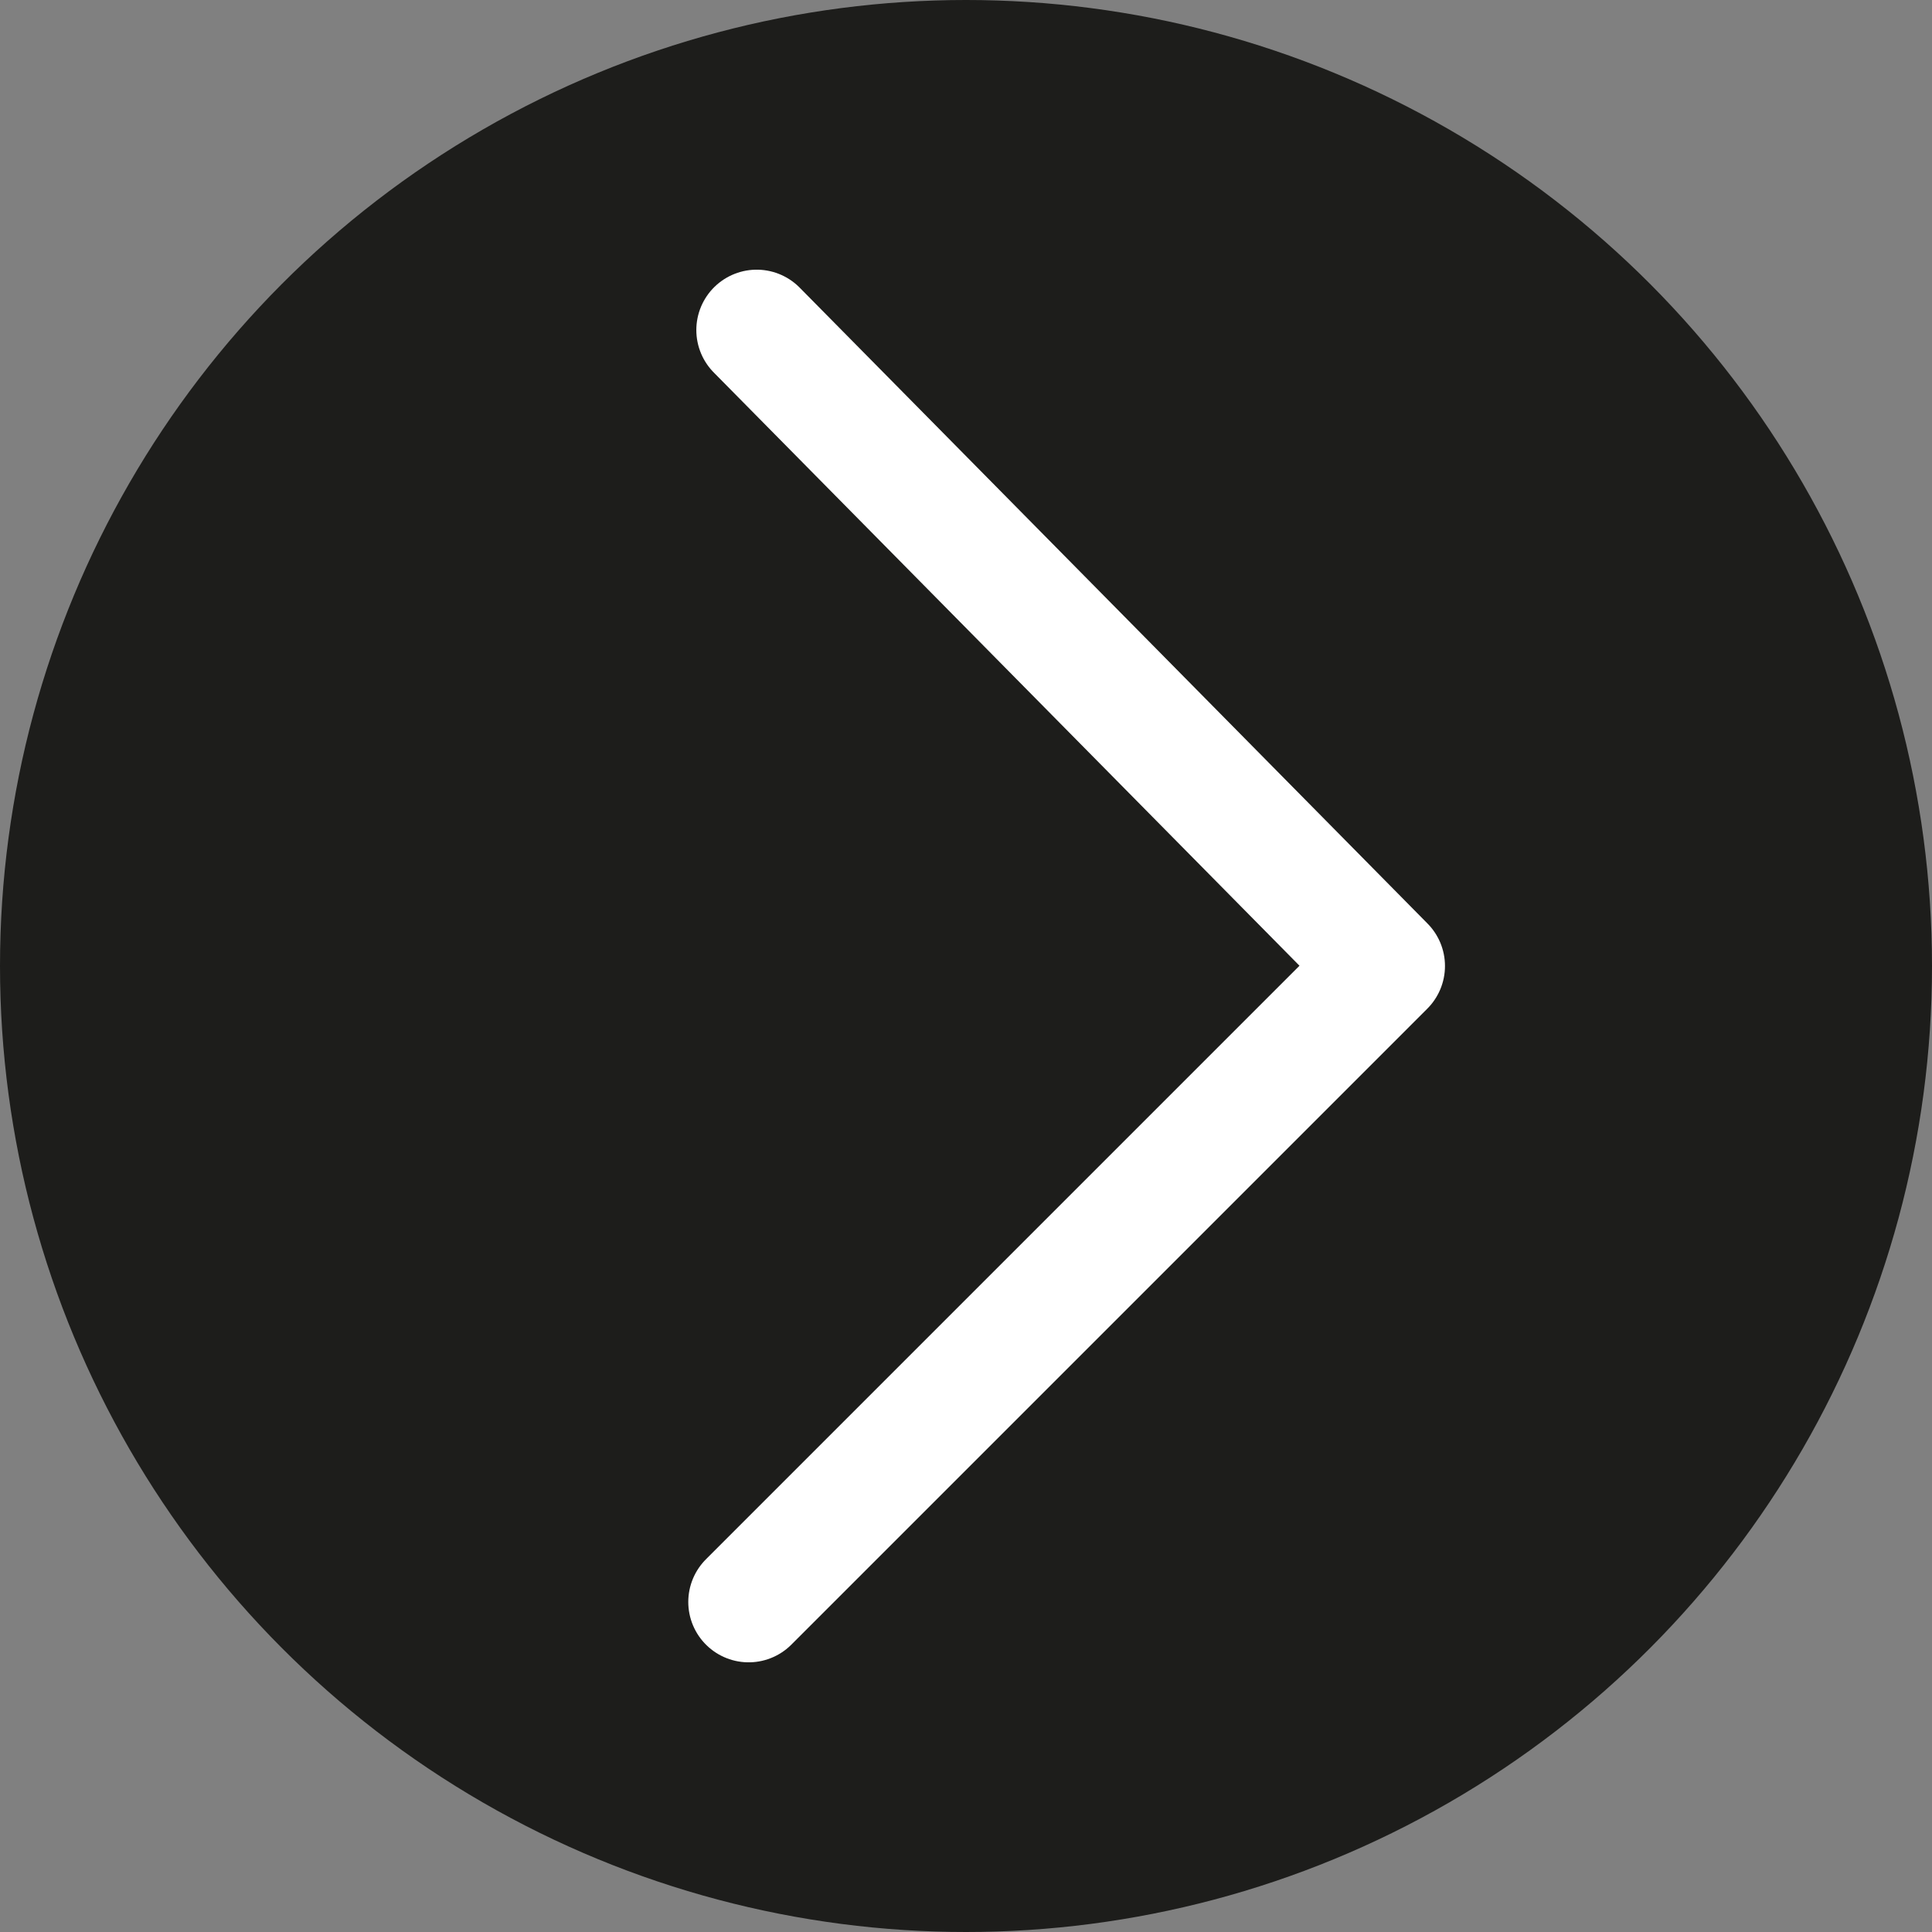 <svg xmlns="http://www.w3.org/2000/svg" viewBox="0 0 24 24"><rect x="0" y="0" width="24" height="24" fill="#808080" stroke="none"/><title>arrow-right-black</title><circle cx="12" cy="12" r="12" fill="#1d1d1b"/><path d="M17.2,12,9.4,4.1M17.2,12,9.3,19.9" transform="translate(0 0)" fill="#fff" stroke="#fff" stroke-linecap="round" stroke-width="1.5"/></svg>